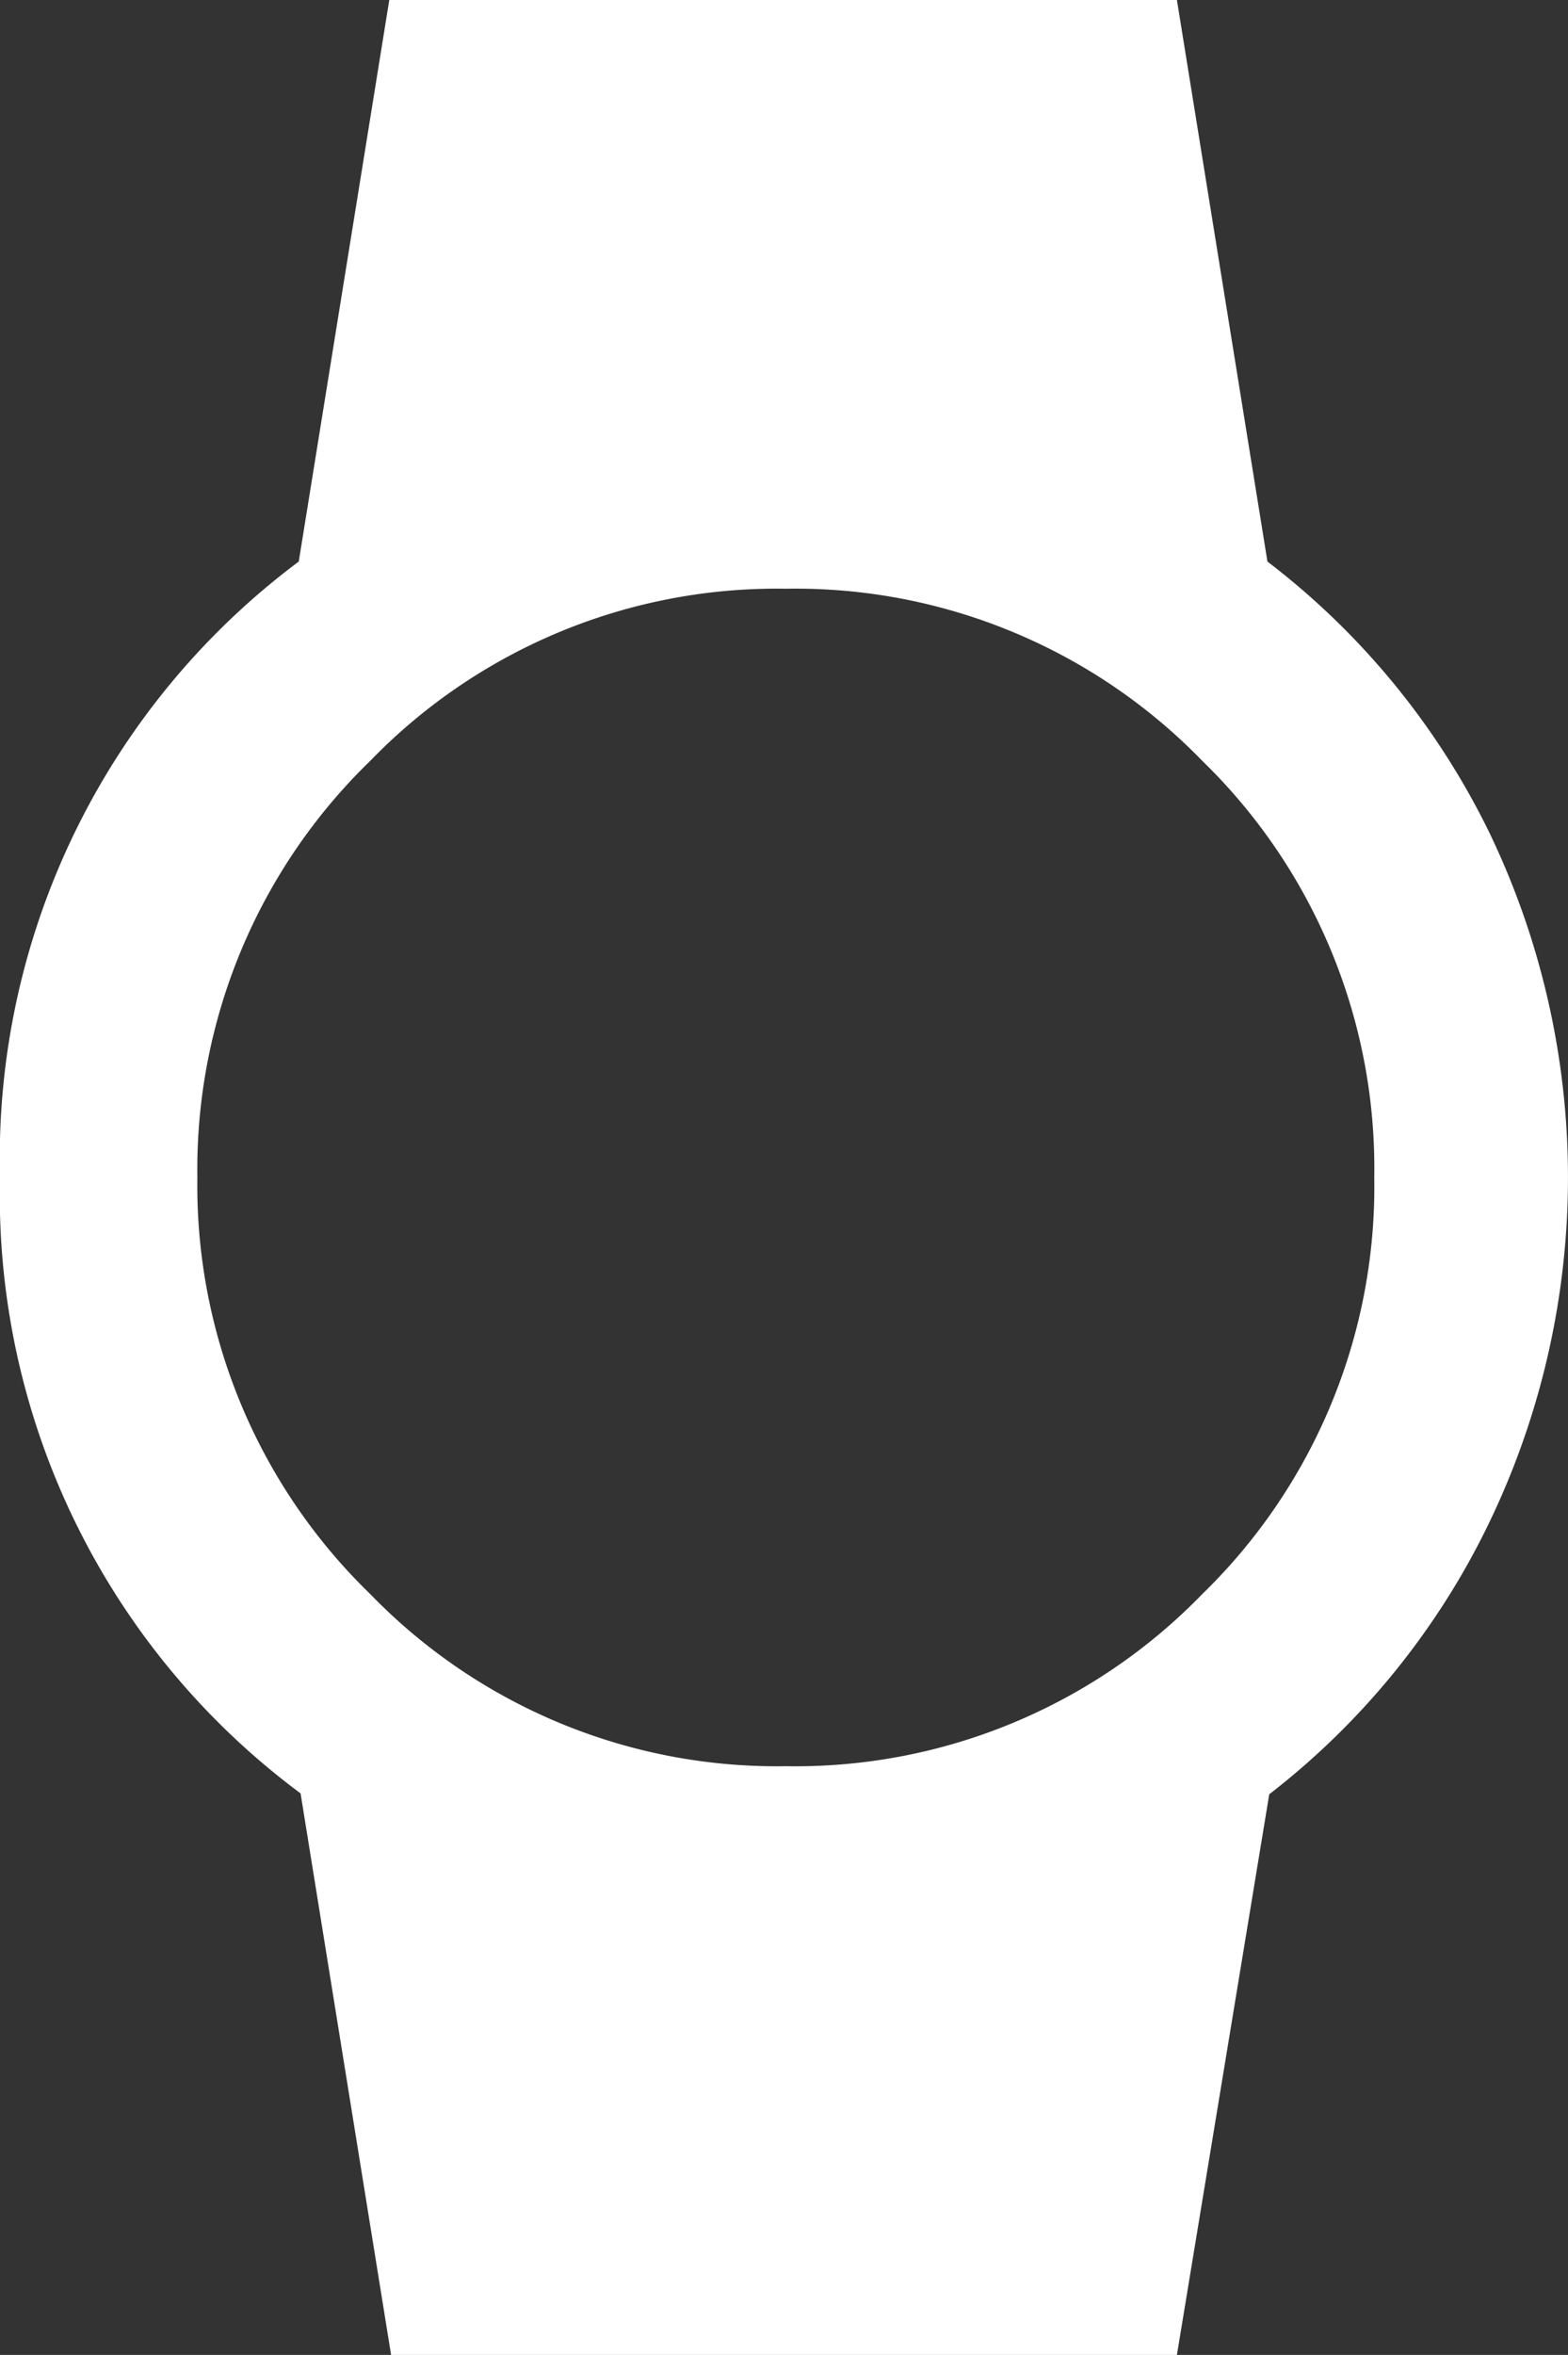 <svg xmlns="http://www.w3.org/2000/svg" viewBox="0 0 17.32 26"><rect x="0" y="0" width="17.32" height="26" fill="#333333" stroke="none"/><defs><style>.cls-1{fill:#fff;}</style></defs><title>icon-clock</title><g id="Capa_2" data-name="Capa 2"><g id="Capa_1-2" data-name="Capa 1"><path class="cls-1" d="M16.45,9.19a8.78,8.78,0,0,1,0,7.62,8.39,8.39,0,0,1-2.43,3L13,26H4.32l-1-6.2A8.22,8.22,0,0,1,0,13,8.22,8.22,0,0,1,3.3,6.2l1-6.2H13l1,6.2A8.39,8.39,0,0,1,16.45,9.19ZM4.09,8.4A6.28,6.28,0,0,0,2.18,13a6.28,6.28,0,0,0,1.91,4.6,6.25,6.25,0,0,0,4.59,1.9,6.26,6.26,0,0,0,4.6-1.9,6.27,6.27,0,0,0,1.9-4.6,6.27,6.27,0,0,0-1.9-4.6,6.26,6.26,0,0,0-4.6-1.9A6.25,6.25,0,0,0,4.09,8.4Z"/></g></g></svg>